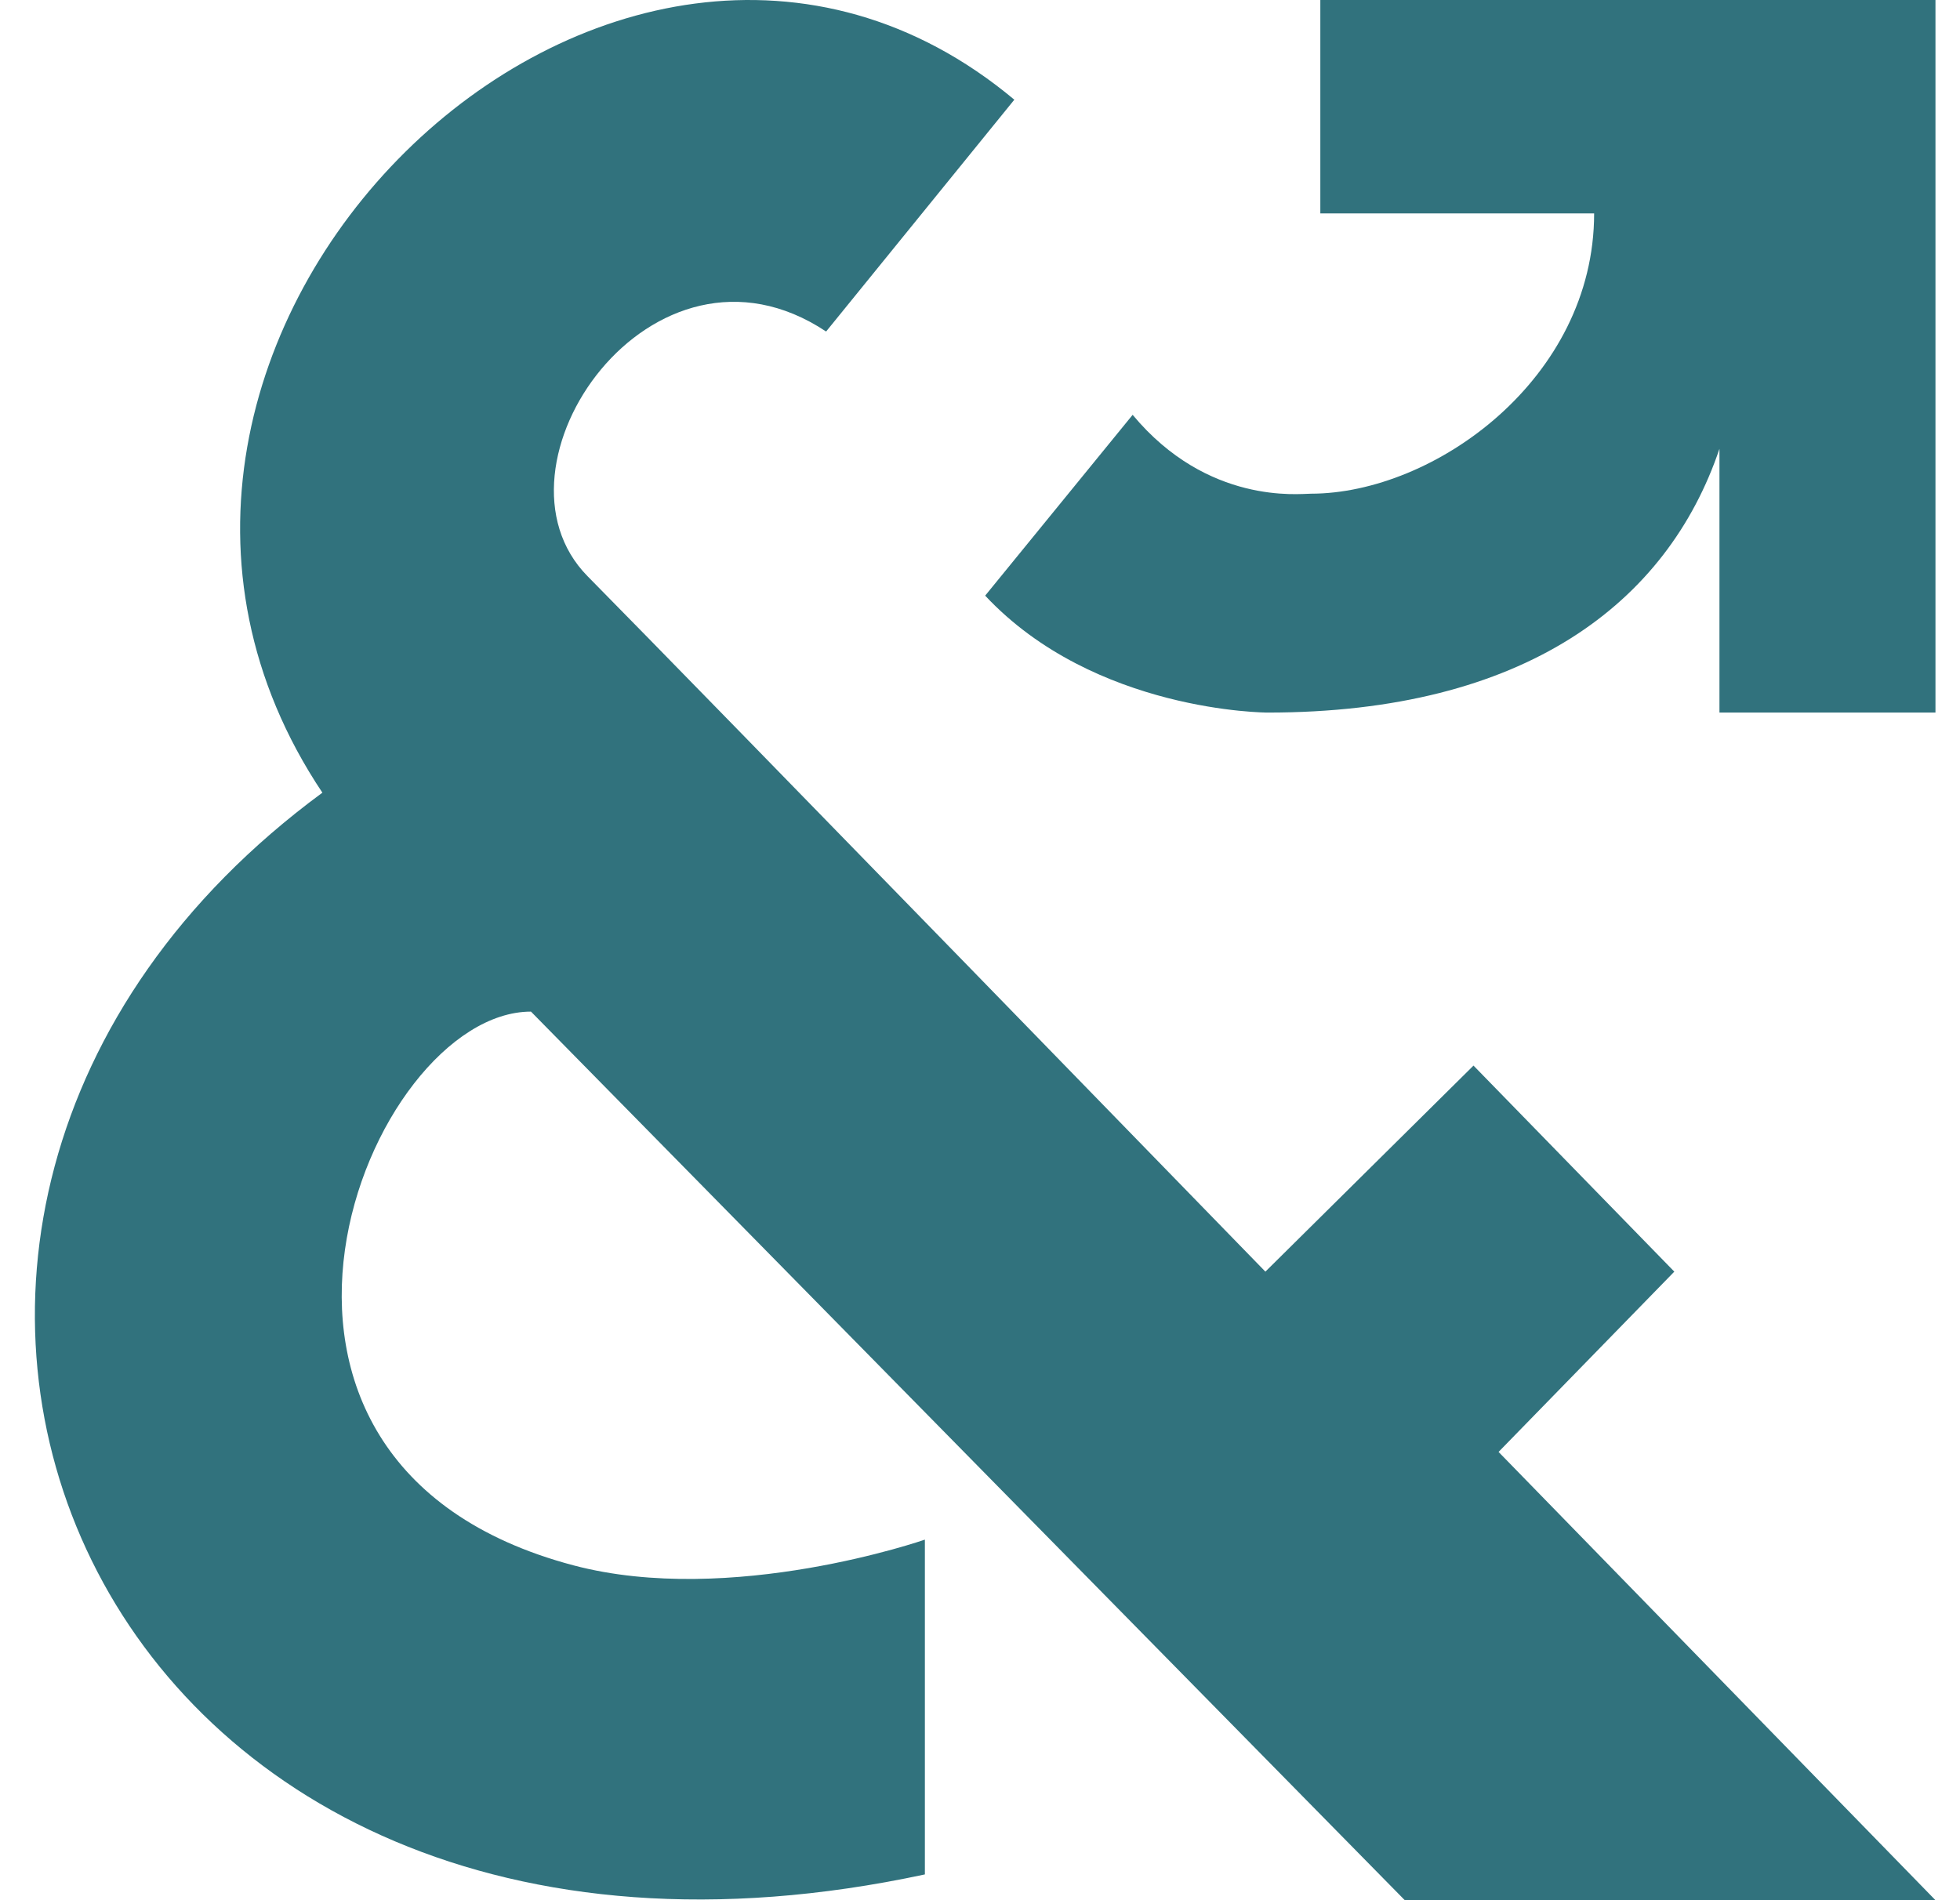 <svg width="33" height="32" viewBox="0 0 33 32" fill="none" xmlns="http://www.w3.org/2000/svg">
<path fill-rule="evenodd" clip-rule="evenodd" d="M16.587 10.031C18.431 12 21.343 12 21.343 12C25.667 12 28.073 10.157 28.95 7.558V12H32.587V6.10352e-05L22.23 6.10352e-05V3.594H26.84C26.84 6.378 24.148 8.314 22.07 8.314C21.878 8.314 20.334 8.505 19.07 6.986L16.587 10.031Z" fill="#31727D"/>
<path d="M9.893 9.704C8.065 7.852 10.987 3.641 13.909 5.583L17.078 1.679C10.343 -3.95 0.357 5.758 5.428 13.349C-4.296 20.507 1.414 34.603 15.572 31.566V25.928C15.572 25.928 12.312 27.064 9.655 26.361C3.1 24.626 6.189 17.036 8.94 17.036L23.652 32H32.587L25.231 24.451L28.19 21.415L24.809 17.945L21.305 21.415C21.305 21.415 11.722 11.555 9.893 9.704Z" fill="#31727D"/>
</svg>
